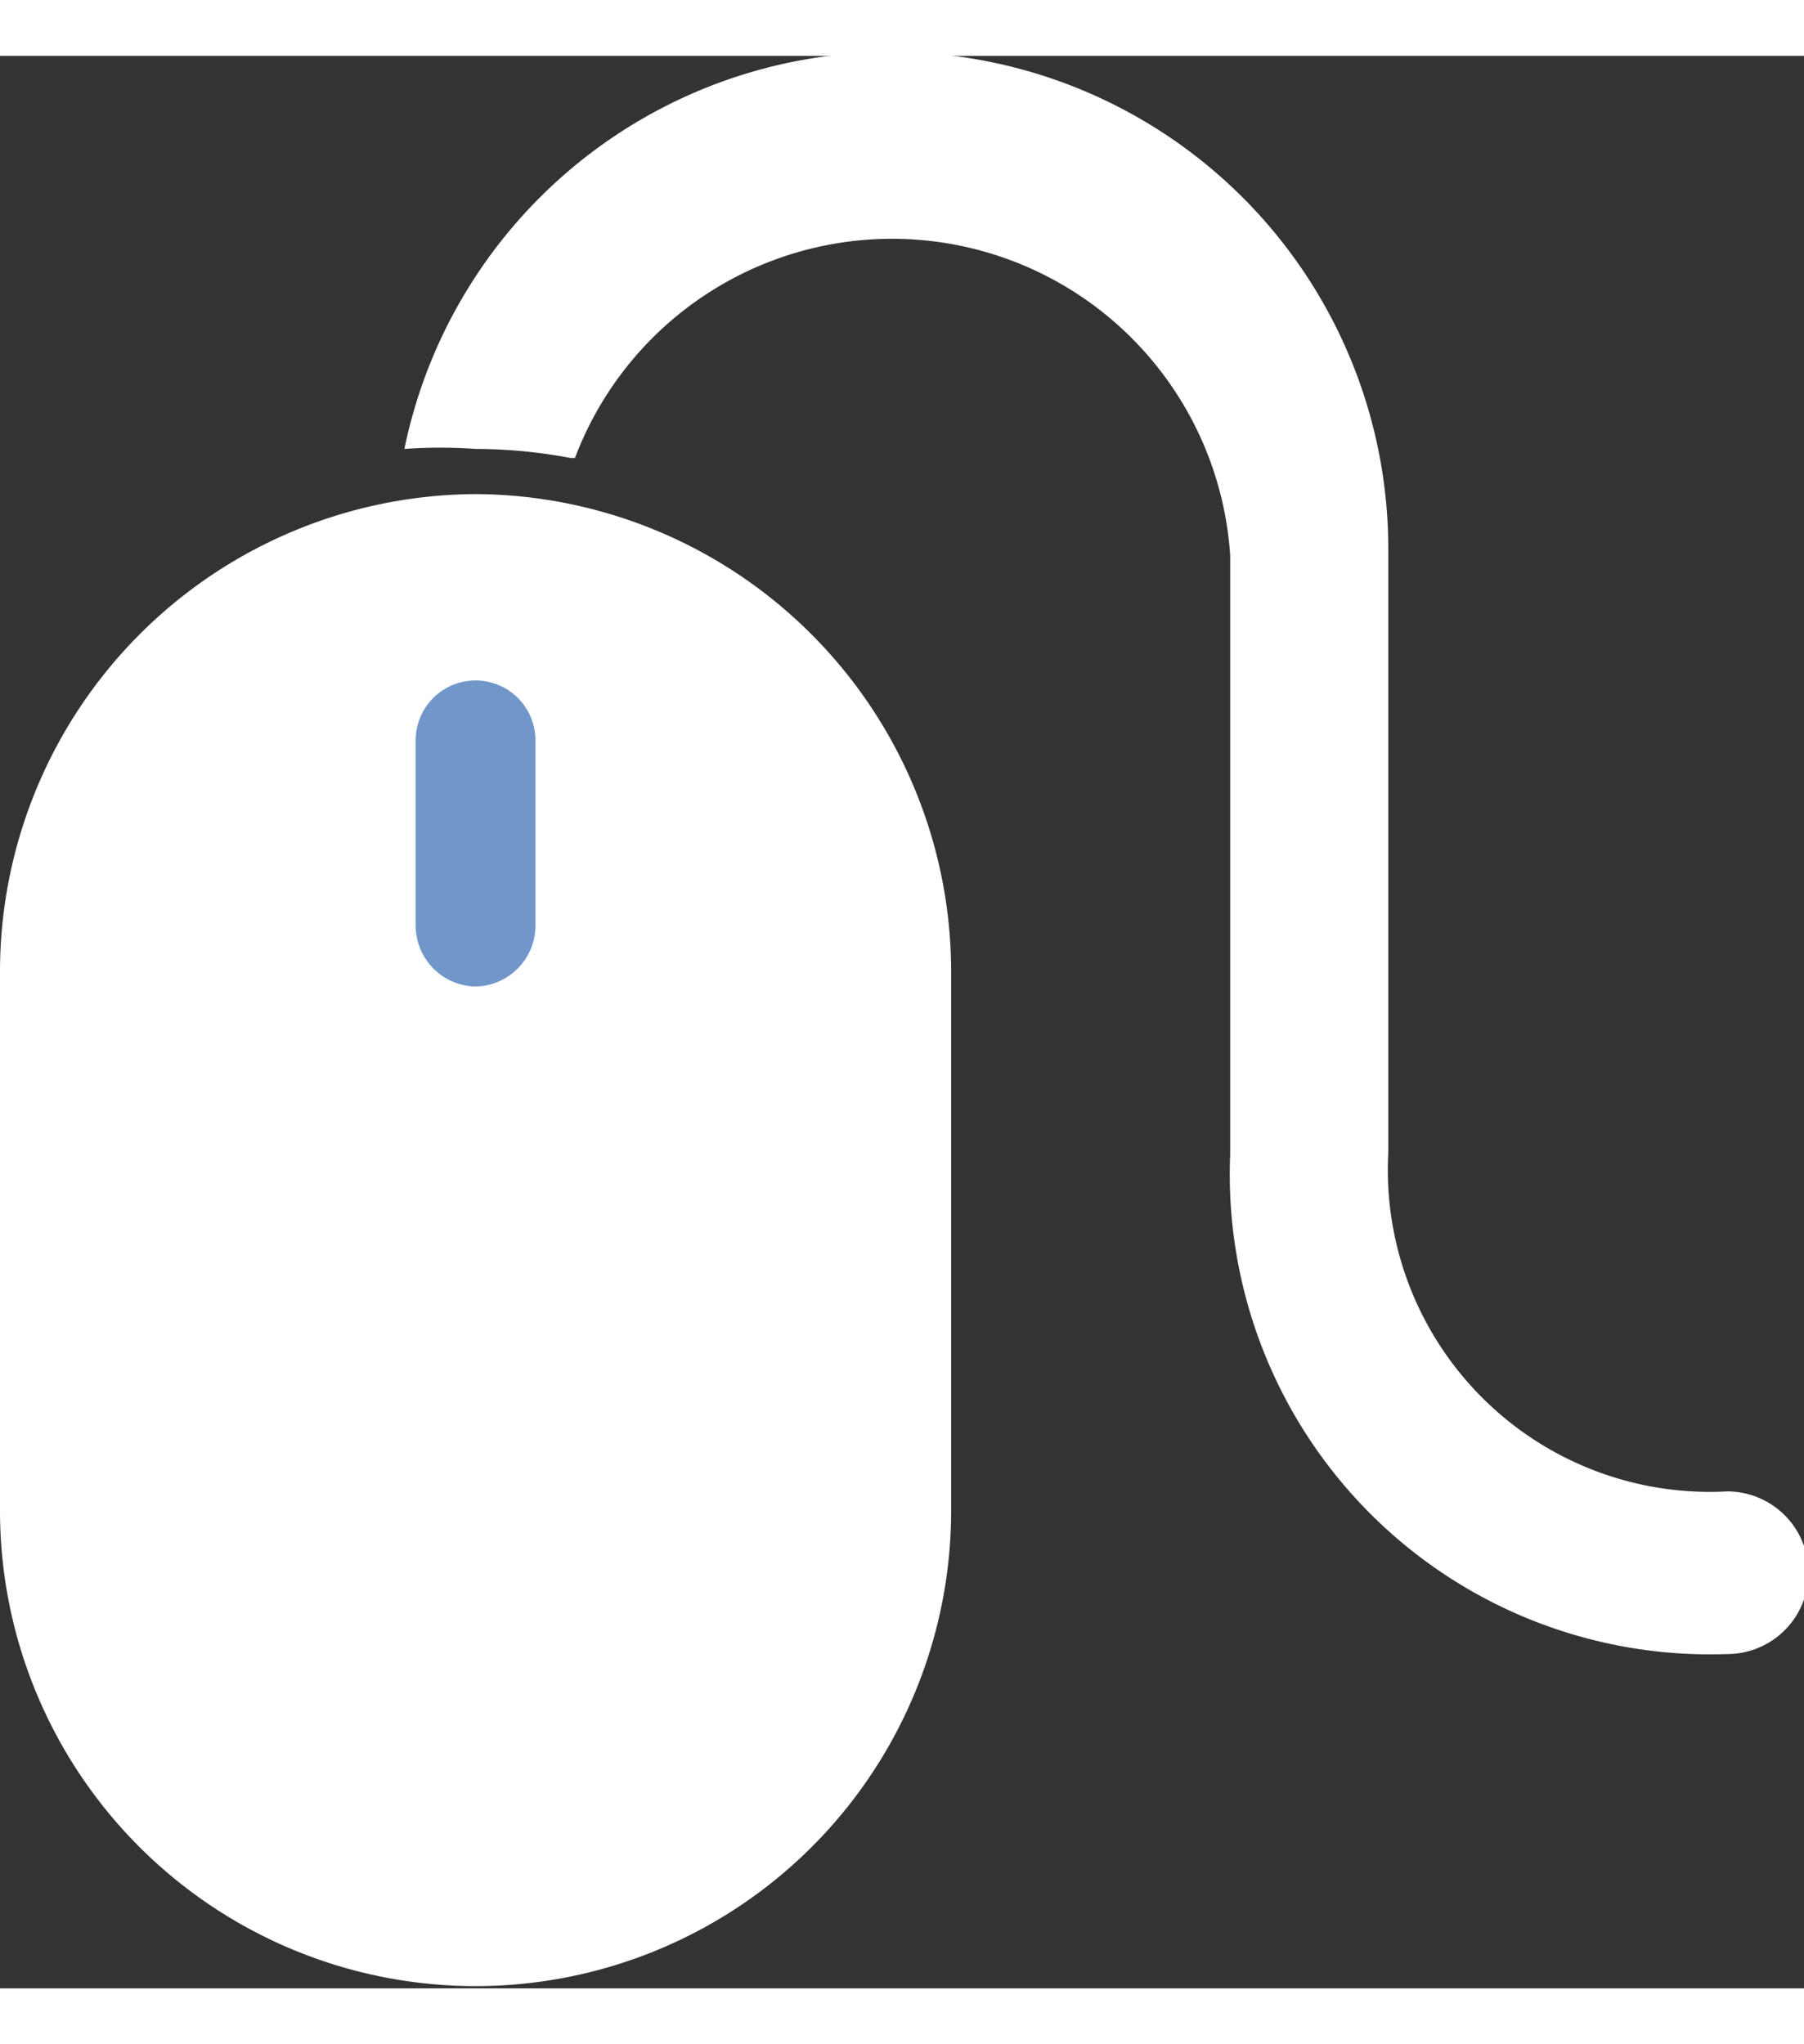 <svg xmlns="http://www.w3.org/2000/svg" viewBox="0 0 15.97 17.11" aria-hidden="true" width="15px" height="17px"><rect x="0" y="0" width="15.97" height="17.11" fill="#333333" stroke="none"/><defs><linearGradient class="cerosgradient" data-cerosgradient="true" id="CerosGradient_id052970c48" gradientUnits="userSpaceOnUse" x1="50%" y1="100%" x2="50%" y2="0%"><stop offset="0%" stop-color="#d1d1d1"/><stop offset="100%" stop-color="#d1d1d1"/></linearGradient><linearGradient/><style>.cls-1-60be0c1d4ae26{fill:#fff;}.cls-2-60be0c1d4ae26{fill:#7197ca;}</style></defs><g id="Layer_260be0c1d4ae26" data-name="Layer 2"><g id="Layer_1-260be0c1d4ae26" data-name="Layer 1"><path class="cls-1-60be0c1d4ae26" d="M5.05,3.56a4.6,4.6,0,0,0-.84-.08,4.46,4.46,0,0,0-.63,0,4.4,4.4,0,0,1,8.71.89V9.71a2.85,2.85,0,0,0,3,3,.72.72,0,0,1,0,1.44,4.25,4.25,0,0,1-4.4-4.42V4.42a3,3,0,0,0-5.8-.86"/><path class="cls-1-60be0c1d4ae26" d="M4.21,3.88A4.23,4.23,0,0,0,0,8.12v4.76a4.21,4.21,0,1,0,8.42,0V8.12A4.23,4.23,0,0,0,4.21,3.88"/><path class="cls-2-60be0c1d4ae26" d="M4.21,8.24a.54.54,0,0,0,.53-.54V6.06a.53.53,0,0,0-1.06,0V7.7a.54.54,0,0,0,.53.54"/></g></g></svg>